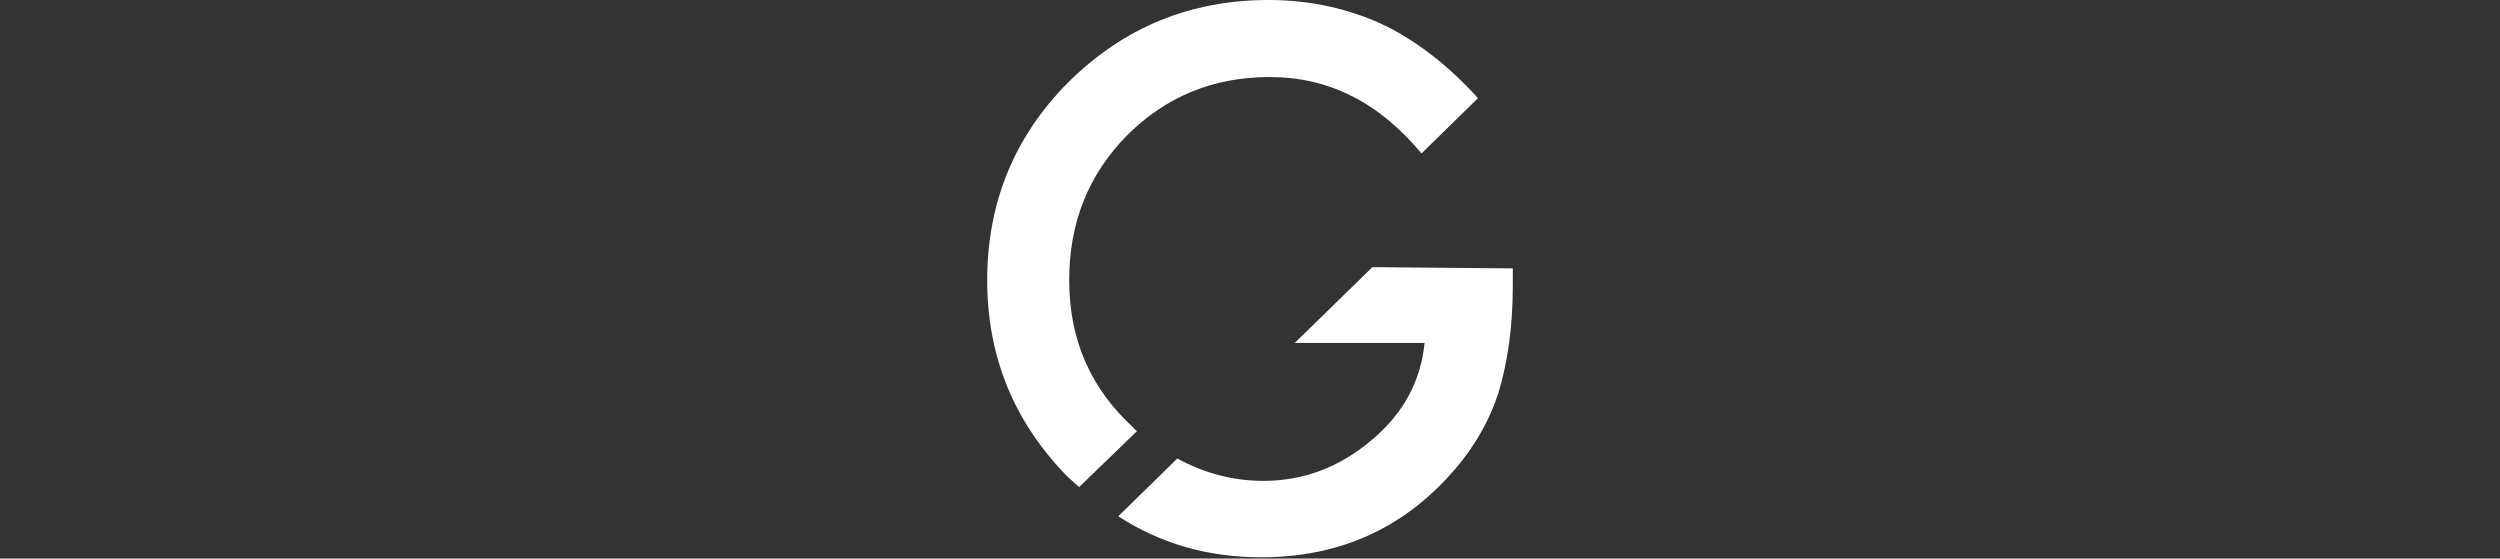 <?xml version="1.0" encoding="utf-8"?>
<!-- Generator: Adobe Illustrator 26.4.1, SVG Export Plug-In . SVG Version: 6.00 Build 0)  -->
<svg version="1.1" id="Layer_1" xmlns="http://www.w3.org/2000/svg" xmlns:xlink="http://www.w3.org/1999/xlink" x="0px" y="0px"
	 viewBox="0 0 402.4 89.9" style="enable-background:new 0 0 402.4 89.9;" xml:space="preserve">
<rect x="0" y="0" width="402.4" height="89.9" fill="#333333" stroke="none"/>
<style type="text/css">
	.st0{display:none;}
	.st1{clip-path:url(#SVGID_00000039846560116108123780000007396142105334479758_);fill:#FFFFFF;}
	.st2{clip-path:url(#SVGID_00000118387338792334248060000014962738845939783044_);fill:#FFFFFF;}
</style>
<rect x="-326" y="-270" class="st0" width="955" height="571"/>
<g id="Layer_1_00000002372001565626248410000001984120396537796240_">
	<g>
		<g>
			<defs>
				<rect id="SVGID_1_" x="-194.8" y="-261.1" width="792" height="612"/>
			</defs>
			<clipPath id="SVGID_00000061459201553355041110000003610607838052035462_">
				<use xlink:href="#SVGID_1_"  style="overflow:visible;"/>
			</clipPath>
			<path style="clip-path:url(#SVGID_00000061459201553355041110000003610607838052035462_);fill:#FFFFFF;" d="M183,69.4l-9.3,9
				c-0.6-0.5-1.2-1.1-1.9-1.7c-8.6-8.8-12.9-19.3-12.9-31.6c0-12.5,4.4-23.2,13.1-31.9C180.9,4.4,191.6,0,204.2,0
				c6.7,0,13.1,1.4,18.9,4.2c5,2.5,10,6.3,14.8,11.6l-9.1,8.9c-6.8-8.2-14.9-12.3-24.4-12.3c-9.2,0-16.8,3.2-23,9.4
				c-6.2,6.3-9.3,14-9.3,23.3c0,9.7,3.5,17.5,10.4,23.8C182.6,69.1,182.8,69.2,183,69.4"/>
		</g>
		<g>
			<defs>
				<rect id="SVGID_00000039126056368693045600000017435429739752750015_" x="-194.8" y="-261.1" width="792" height="612"/>
			</defs>
			<clipPath id="SVGID_00000075845931980766475150000005997806388633599395_">
				<use xlink:href="#SVGID_00000039126056368693045600000017435429739752750015_"  style="overflow:visible;"/>
			</clipPath>
			<path style="clip-path:url(#SVGID_00000075845931980766475150000005997806388633599395_);fill:#FFFFFF;" d="M243.5,43.2V46
				c0,6.5-0.8,12.2-2.3,17.2c-1.5,4.6-4,9-7.6,13c-8,9-18.2,13.5-30.6,13.5c-8.6,0-16.2-2.2-23-6.6l9.5-9.3c4.4,2.4,9,3.6,13.9,3.6
				c6.4,0,12.2-2.2,17.3-6.5c5.2-4.3,8-9.6,8.6-15.7h-20.9l12.5-12.2L243.5,43.2L243.5,43.2z"/>
		</g>
		<g>
			<defs>
				<rect id="SVGID_00000052097110344400225330000000750723582557025438_" x="-194.8" y="-261.1" width="792" height="612"/>
			</defs>
			<clipPath id="SVGID_00000041259052979951463910000014884084888897642429_">
				<use xlink:href="#SVGID_00000052097110344400225330000000750723582557025438_"  style="overflow:visible;"/>
			</clipPath>
		</g>
		<g>
			<defs>
				<rect id="SVGID_00000077321527998534015880000011448698304555383735_" x="-194.8" y="-261.1" width="792" height="612"/>
			</defs>
			<clipPath id="SVGID_00000129201339960572283860000008968904386009388434_">
				<use xlink:href="#SVGID_00000077321527998534015880000011448698304555383735_"  style="overflow:visible;"/>
			</clipPath>
		</g>
		<g>
			<defs>
				<rect id="SVGID_00000019666150297839472840000002652833423385181851_" x="-194.8" y="-261.1" width="792" height="612"/>
			</defs>
			<clipPath id="SVGID_00000052073105932607802350000005493941545814545550_">
				<use xlink:href="#SVGID_00000019666150297839472840000002652833423385181851_"  style="overflow:visible;"/>
			</clipPath>
		</g>
		<g>
			<defs>
				<rect id="SVGID_00000163766825301970811080000012117947495588475561_" x="-194.8" y="-261.1" width="792" height="612"/>
			</defs>
			<clipPath id="SVGID_00000183248489601369987180000016387977959244166838_">
				<use xlink:href="#SVGID_00000163766825301970811080000012117947495588475561_"  style="overflow:visible;"/>
			</clipPath>
		</g>
		<g>
			<defs>
				<rect id="SVGID_00000049223069071805456610000007740691551831040957_" x="-194.8" y="-261.1" width="792" height="612"/>
			</defs>
			<clipPath id="SVGID_00000072247177467404065040000012973354893150042533_">
				<use xlink:href="#SVGID_00000049223069071805456610000007740691551831040957_"  style="overflow:visible;"/>
			</clipPath>
		</g>
		<g>
			<defs>
				<rect id="SVGID_00000037663536988929066360000000422886704351285933_" x="-194.8" y="-261.1" width="792" height="612"/>
			</defs>
			<clipPath id="SVGID_00000107571617949520706000000003563744288082139071_">
				<use xlink:href="#SVGID_00000037663536988929066360000000422886704351285933_"  style="overflow:visible;"/>
			</clipPath>
		</g>
	</g>
</g>
<g id="Layer_2_00000067229975738863836660000001600684234360883359_">
</g>
</svg>
